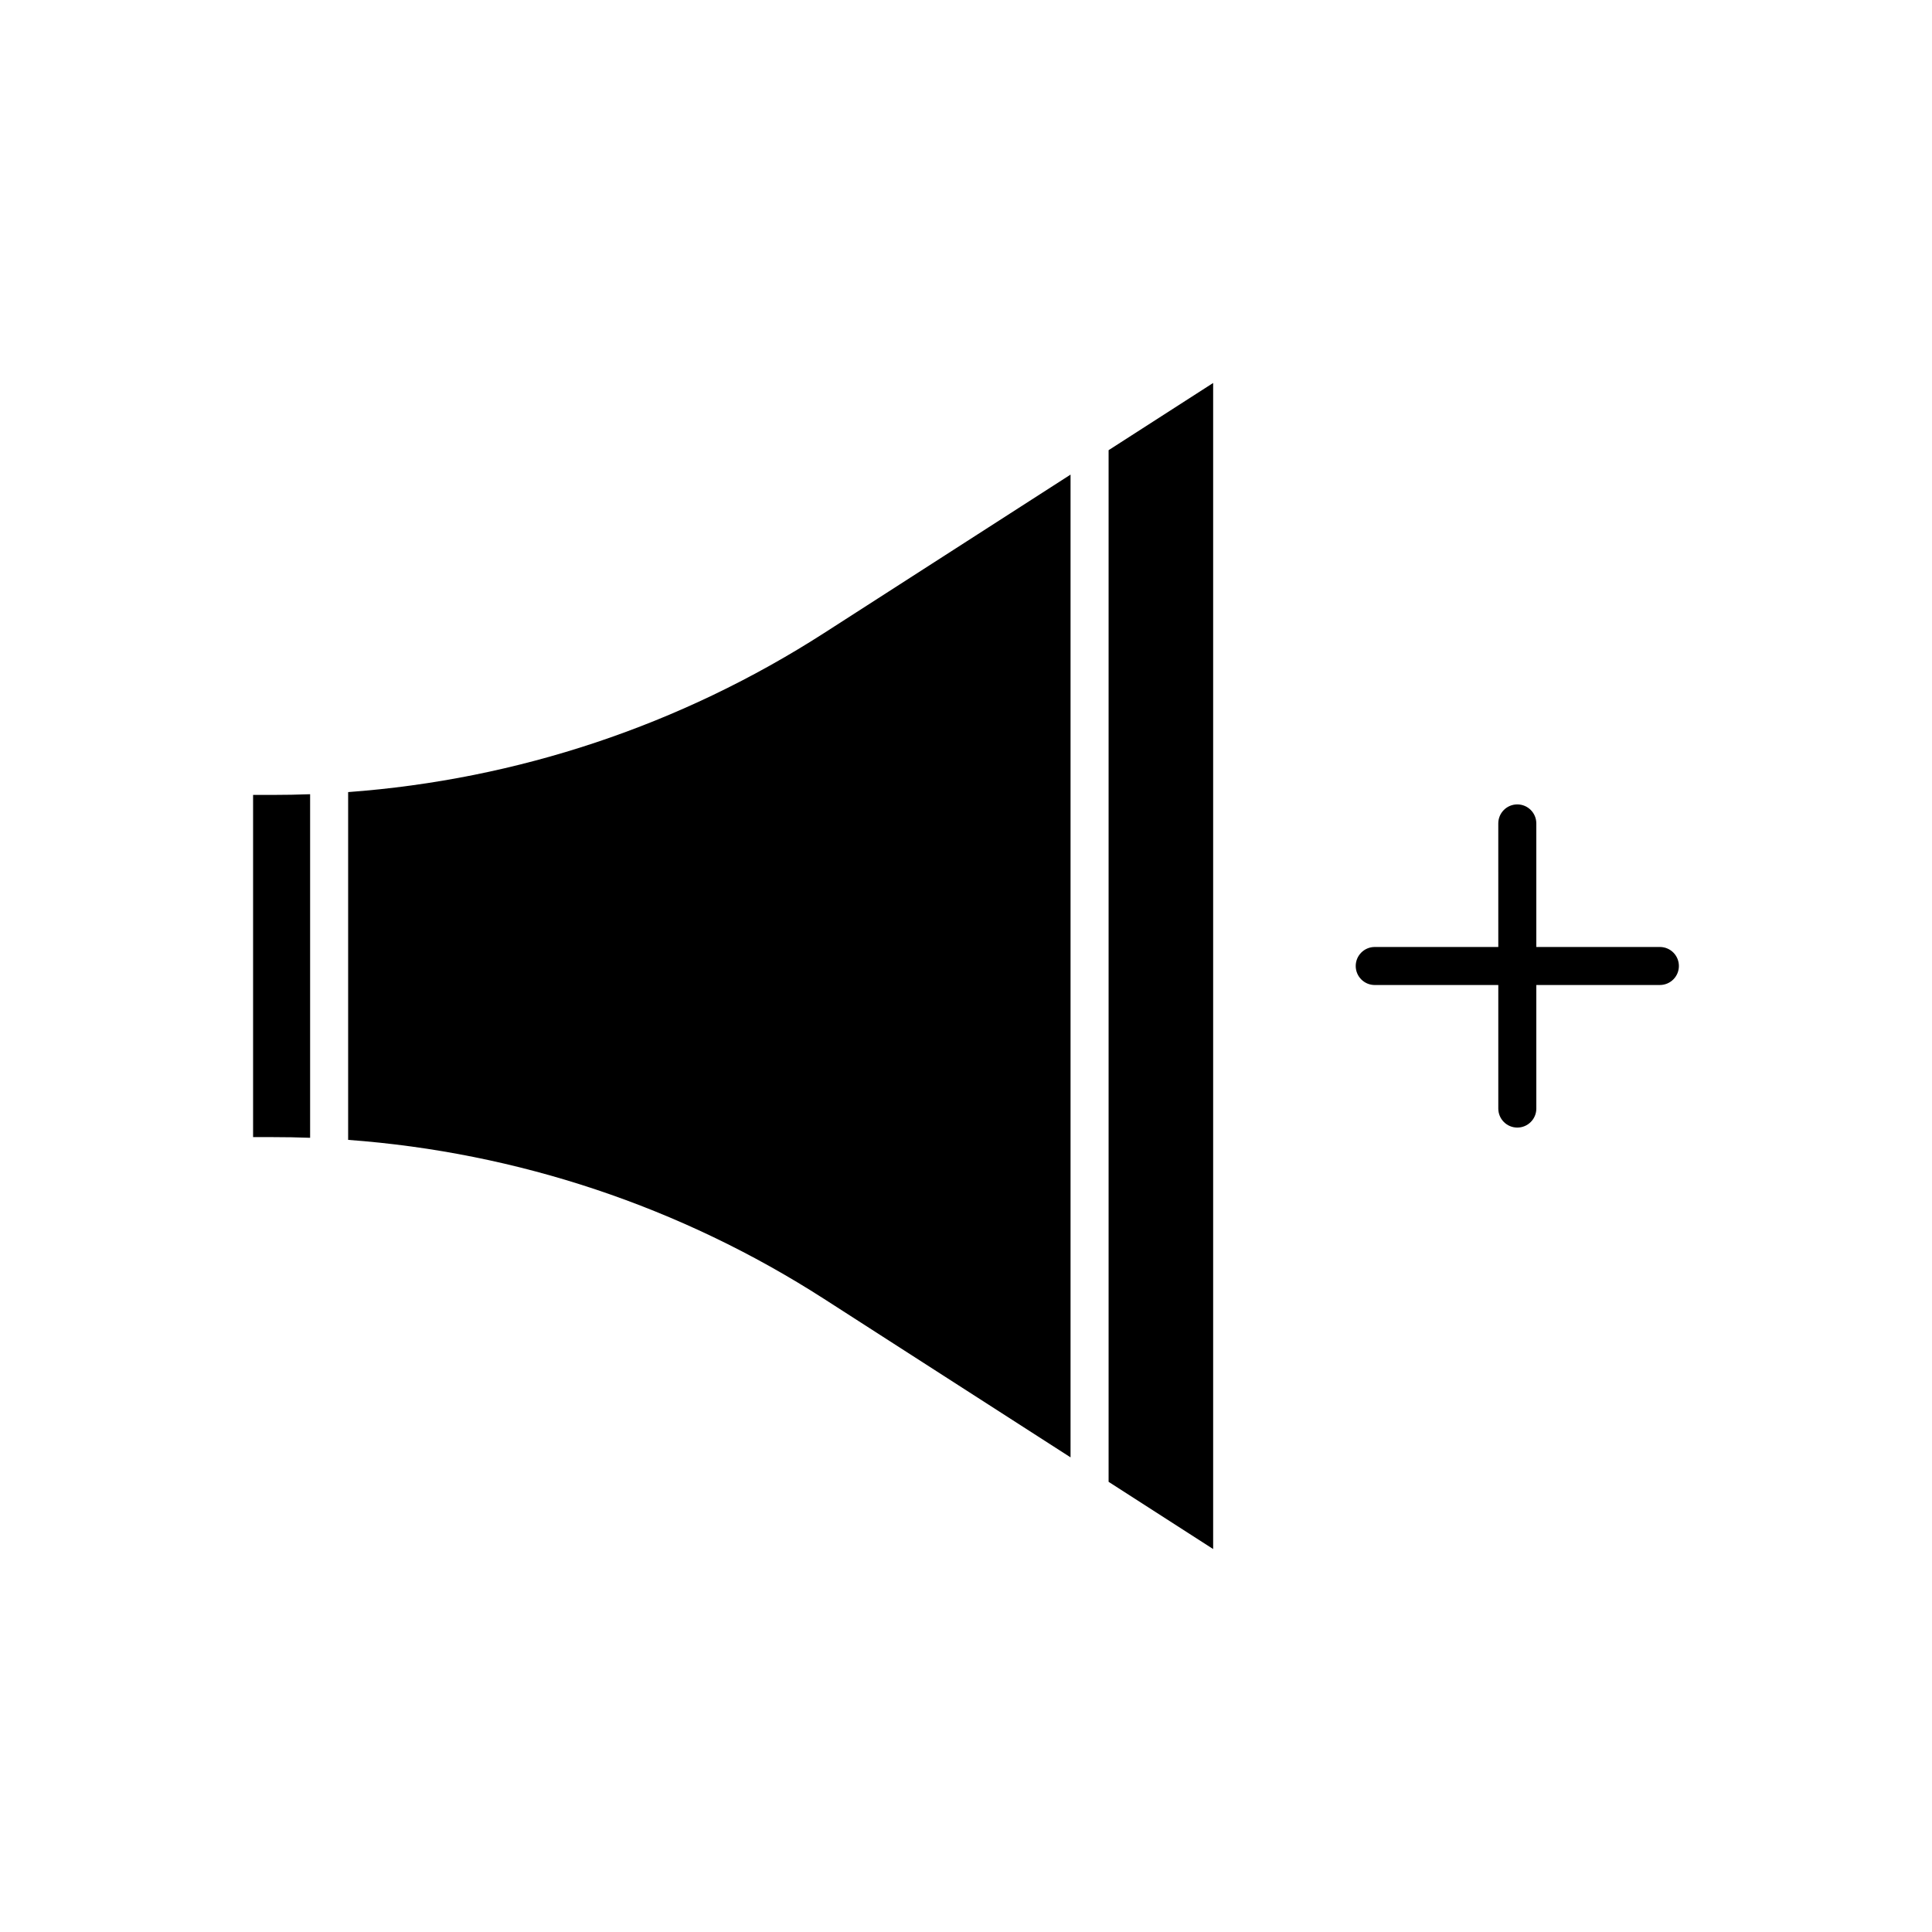 <?xml version="1.0" encoding="UTF-8"?>
<!-- Uploaded to: ICON Repo, www.svgrepo.com, Generator: ICON Repo Mixer Tools -->
<svg fill="#000000" width="800px" height="800px" version="1.1" viewBox="144 144 512 512" xmlns="http://www.w3.org/2000/svg">
 <g>
  <path d="m583.89 394.96h-32.75v-32.746c0-2.781-2.254-5.039-5.039-5.039-2.781 0-5.039 2.254-5.039 5.039l0.004 32.746h-32.746c-2.781 0-5.039 2.254-5.039 5.039 0 2.781 2.254 5.039 5.039 5.039l32.746-0.004v32.746c0 2.781 2.254 5.039 5.039 5.039 2.781 0 5.039-2.254 5.039-5.039l-0.004-32.746h32.746c2.781 0 5.039-2.254 5.039-5.039 0-2.781-2.254-5.035-5.035-5.035z"/>
  <path d="m236.26 353.91v92.168c44.852 3.301 88.113 17.707 126.17 42.172l65.277 41.965v-260.44l-65.277 41.965c-38.055 24.465-81.316 38.871-126.17 42.172z"/>
  <path d="m437.79 536.7 27.707 17.812v-309.02l-27.707 17.812z"/>
  <path d="m211.07 354.66v90.688h5.254c3.293-0.004 6.578 0.059 9.859 0.18v-91.051c-3.281 0.121-6.566 0.184-9.863 0.184z"/>
 </g>
</svg>
